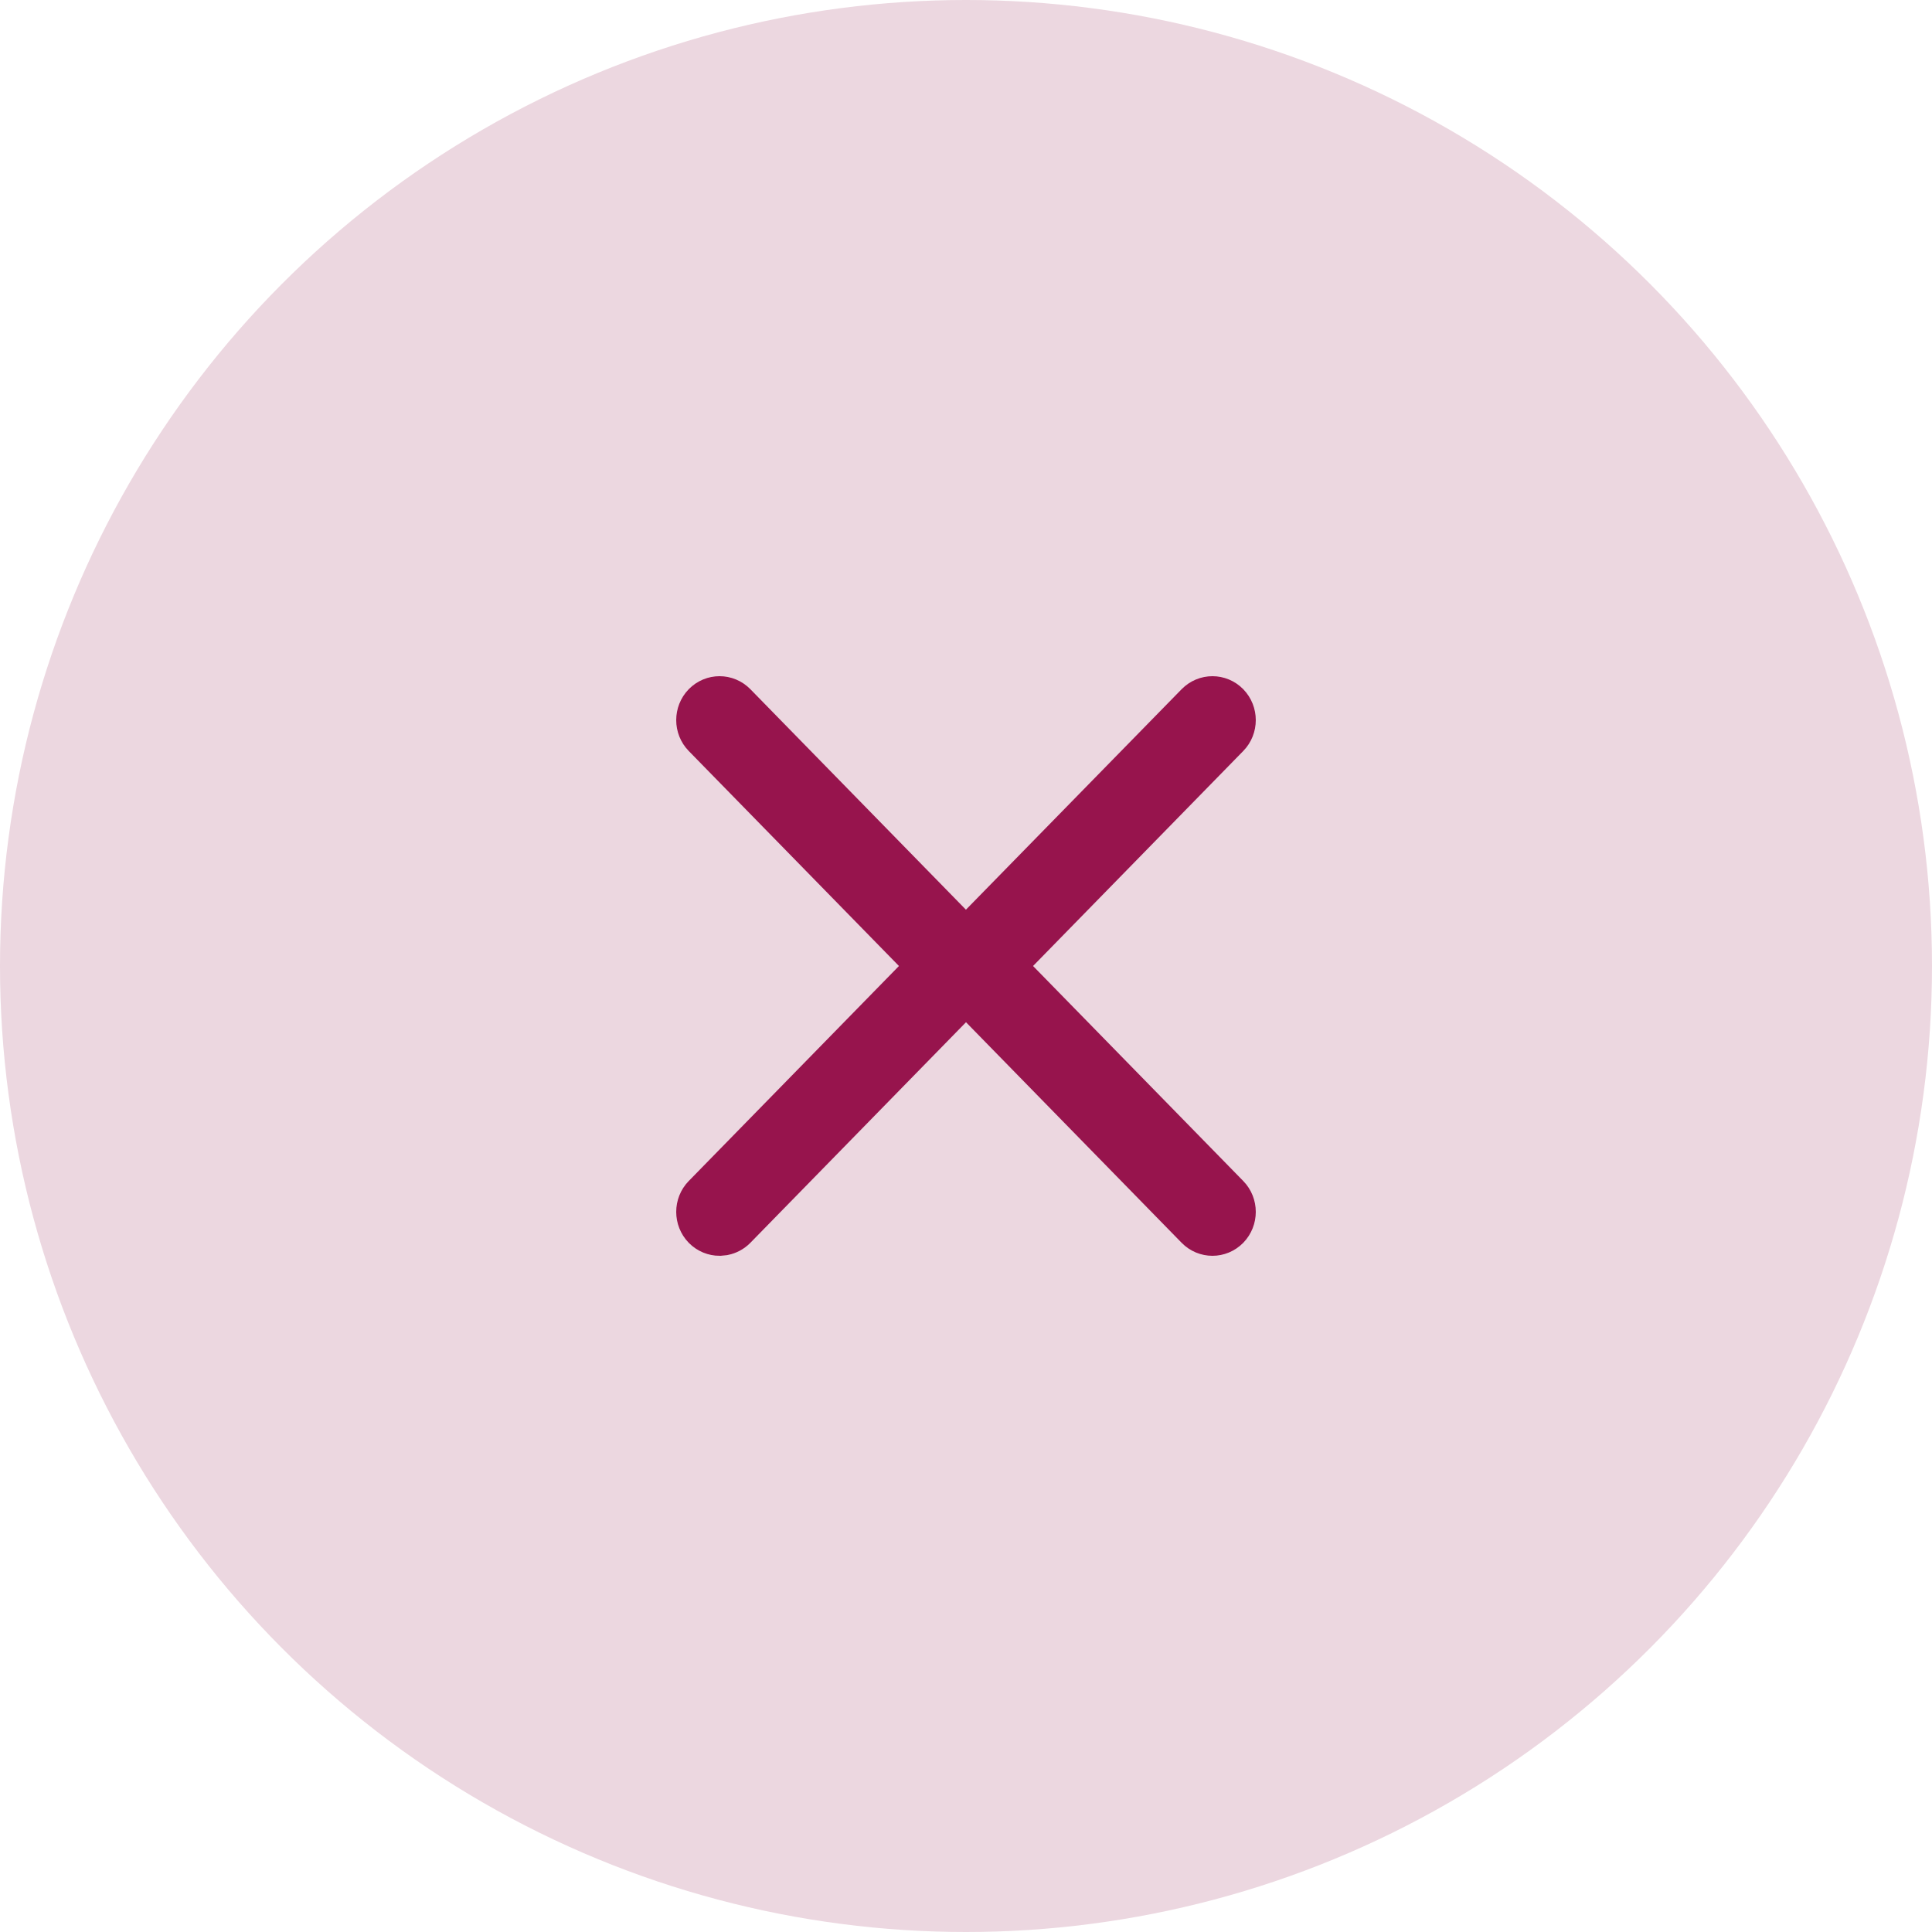 <?xml version="1.0" encoding="UTF-8"?>
<svg width="25px" height="25px" viewBox="0 0 25 25" version="1.1" xmlns="http://www.w3.org/2000/svg" xmlns:xlink="http://www.w3.org/1999/xlink">
    <title>mdpi/Group 41</title>
    <g id="Dashboard---Approved" stroke="none" stroke-width="1" fill="none" fill-rule="evenodd">
        <g id="1.1_Post-Login-Dashboard_reaaranged" transform="translate(-468, -1144)">
            <g id="Invest-Overlay---color" transform="translate(159, 1128)">
                <g id="Group-41" transform="translate(309, 16)">
                    <circle id="Oval-Copy-6" fill="#ECD7E0" cx="12.5" cy="12.5" r="12.5"></circle>
                    <path d="M9.091,9.093 C9.213,8.969 9.409,8.969 9.531,9.093 L9.531,9.093 L12.499,12.129 L15.469,9.093 C15.591,8.969 15.787,8.969 15.909,9.093 C16.03,9.218 16.03,9.419 15.909,9.543 L13.018,12.5 L15.909,15.457 C16.03,15.581 16.03,15.782 15.909,15.907 C15.848,15.969 15.768,16 15.689,16 C15.609,16 15.53,15.969 15.469,15.907 L12.5,12.87 L9.531,15.907 C9.486,15.953 9.429,15.982 9.371,15.994 L9.311,16 C9.232,16 9.152,15.969 9.091,15.907 C8.97,15.782 8.97,15.581 9.091,15.457 L9.091,15.457 L11.982,12.5 L9.091,9.543 C8.97,9.419 8.97,9.218 9.091,9.093 Z" id="Combined-Shape-Copy-2" stroke="#97144D" stroke-width="0.5" fill="#97144D"></path>
                </g>
            </g>
        </g>
    </g>
</svg>